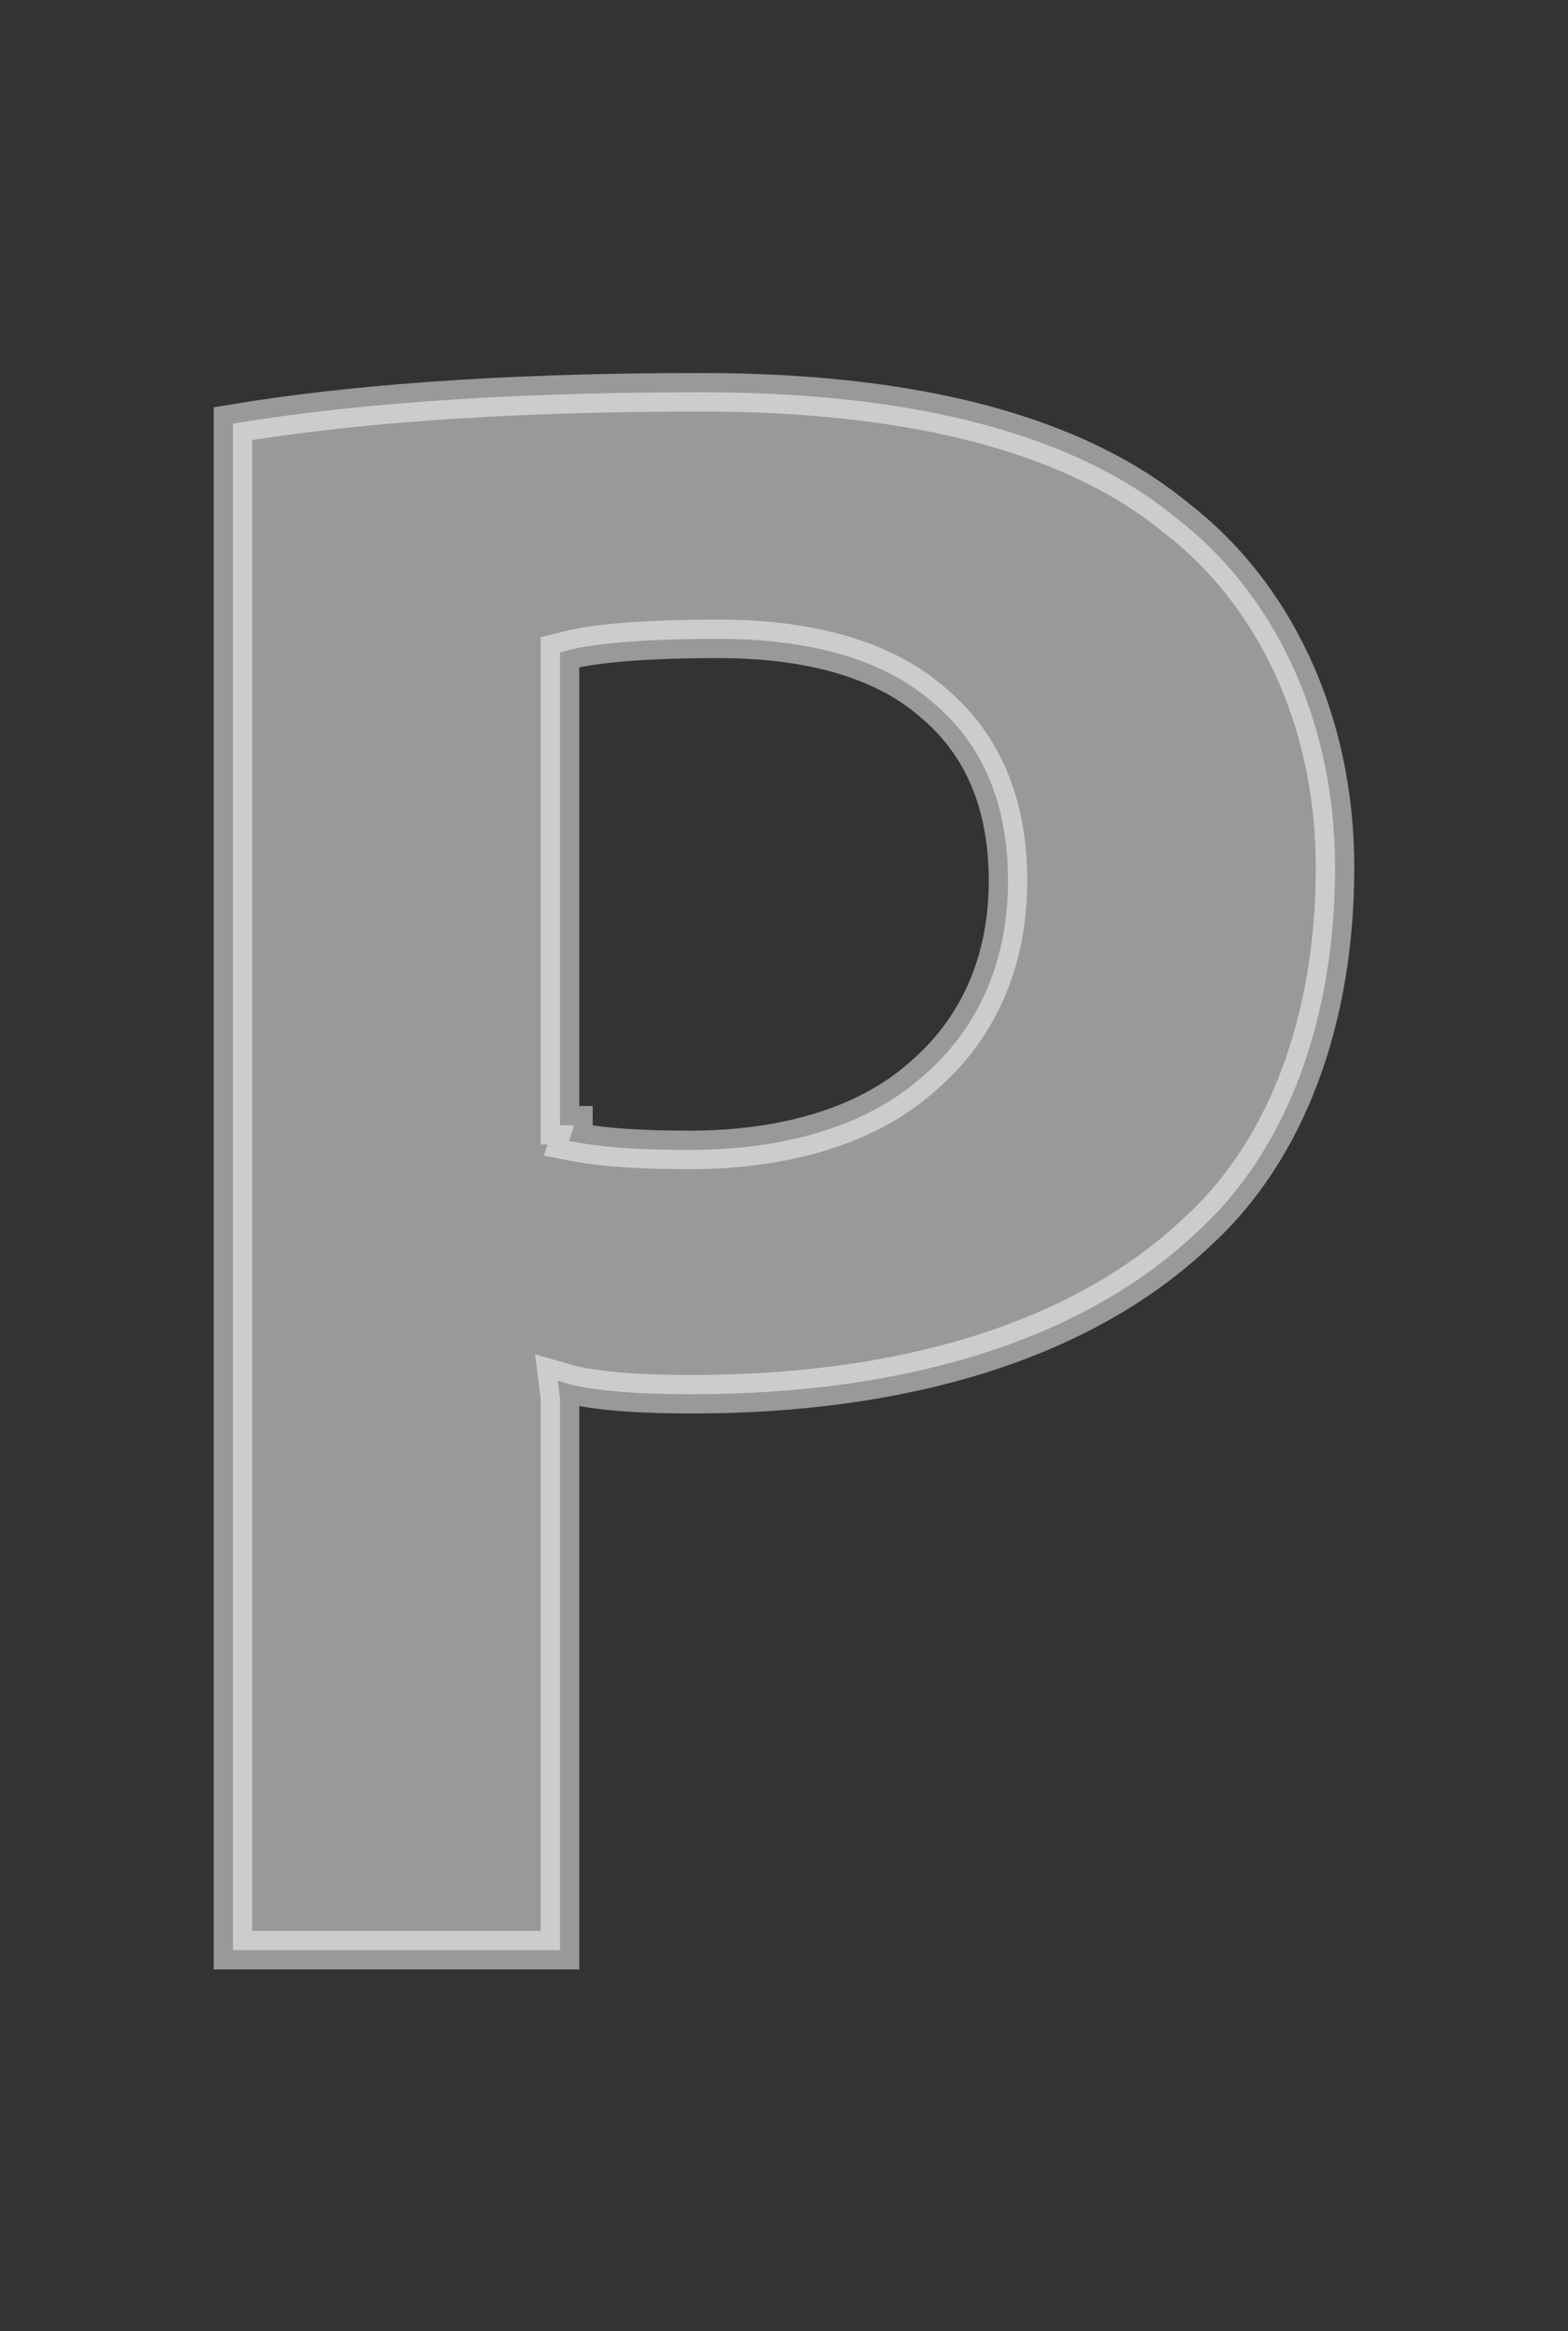 <?xml version="1.0" encoding="utf-8"?>
<!-- Generator: Adobe Illustrator 28.0.0, SVG Export Plug-In . SVG Version: 6.00 Build 0)  -->
<svg version="1.1" xmlns="http://www.w3.org/2000/svg" xmlns:xlink="http://www.w3.org/1999/xlink" x="0px" y="0px"
	 viewBox="0 0 70 104" style="enable-background:new 0 0 70 104;" xml:space="preserve">
<rect x="0" y="0" width="70" height="104" fill="#333333" stroke="none"/>
<style type="text/css">
	.st0{display:none;}
	.st1{display:inline;fill:#755A5A;stroke:#FFFFFF;stroke-width:2.978;}
	.st2{display:inline;fill:#00AEEF;}
	.st3{opacity:0.5;fill:#FFFFFF;stroke:#FFFFFF;stroke-width:2;enable-background:new    ;}
	.st4{opacity:0.5;fill:#FFFFFF;stroke:#FFFFFF;stroke-width:1.719;enable-background:new    ;}
	.st5{opacity:0.5;fill:#FFFFFF;stroke:#FFFFFF;stroke-width:1.687;enable-background:new    ;}
</style>
<g id="Layer_2" class="st0">
	<rect x="-92" y="-76.3" class="st1" width="530" height="267.7"/>
</g>
<g id="Layer_1">
	<g id="Layer_2_00000101077107635351528620000014439065663758482589_" class="st0">
		<rect x="-345.3" y="-23.9" class="st2" width="519.7" height="148.9"/>
	</g>
	<g id="Layer_1_00000016060660939123264740000018184490640723733404_">
		<path class="st4" d="M25,62.4V87H10.4V18.9c4.8-0.8,11.5-1.4,20.9-1.4c9.6,0,16.7,1.9,21.2,5.6l0,0l0,0c4.3,3.3,7.1,8.9,7.1,15.6
			S57.5,51.3,53.4,55c-5.2,4.9-13.2,7.2-22.5,7.2c-2.1,0-3.9-0.1-5.3-0.4l-0.7-0.2L25,62.4L25,62.4z M25.6,50.3l-0.2,0.6
			c1.5,0.3,3.2,0.4,5.4,0.4c4.3,0,7.9-1.1,10.3-3.2c2.5-2.1,3.9-5.1,3.9-8.8c0-3.4-1.1-6.1-3.4-8c-2.2-1.9-5.5-2.8-9.5-2.8
			c-3.3,0-5.5,0.2-6.7,0.5l-0.4,0.1v0.4v19.9v0.8l0,0H25.6z"/>
	</g>
</g>
</svg>
